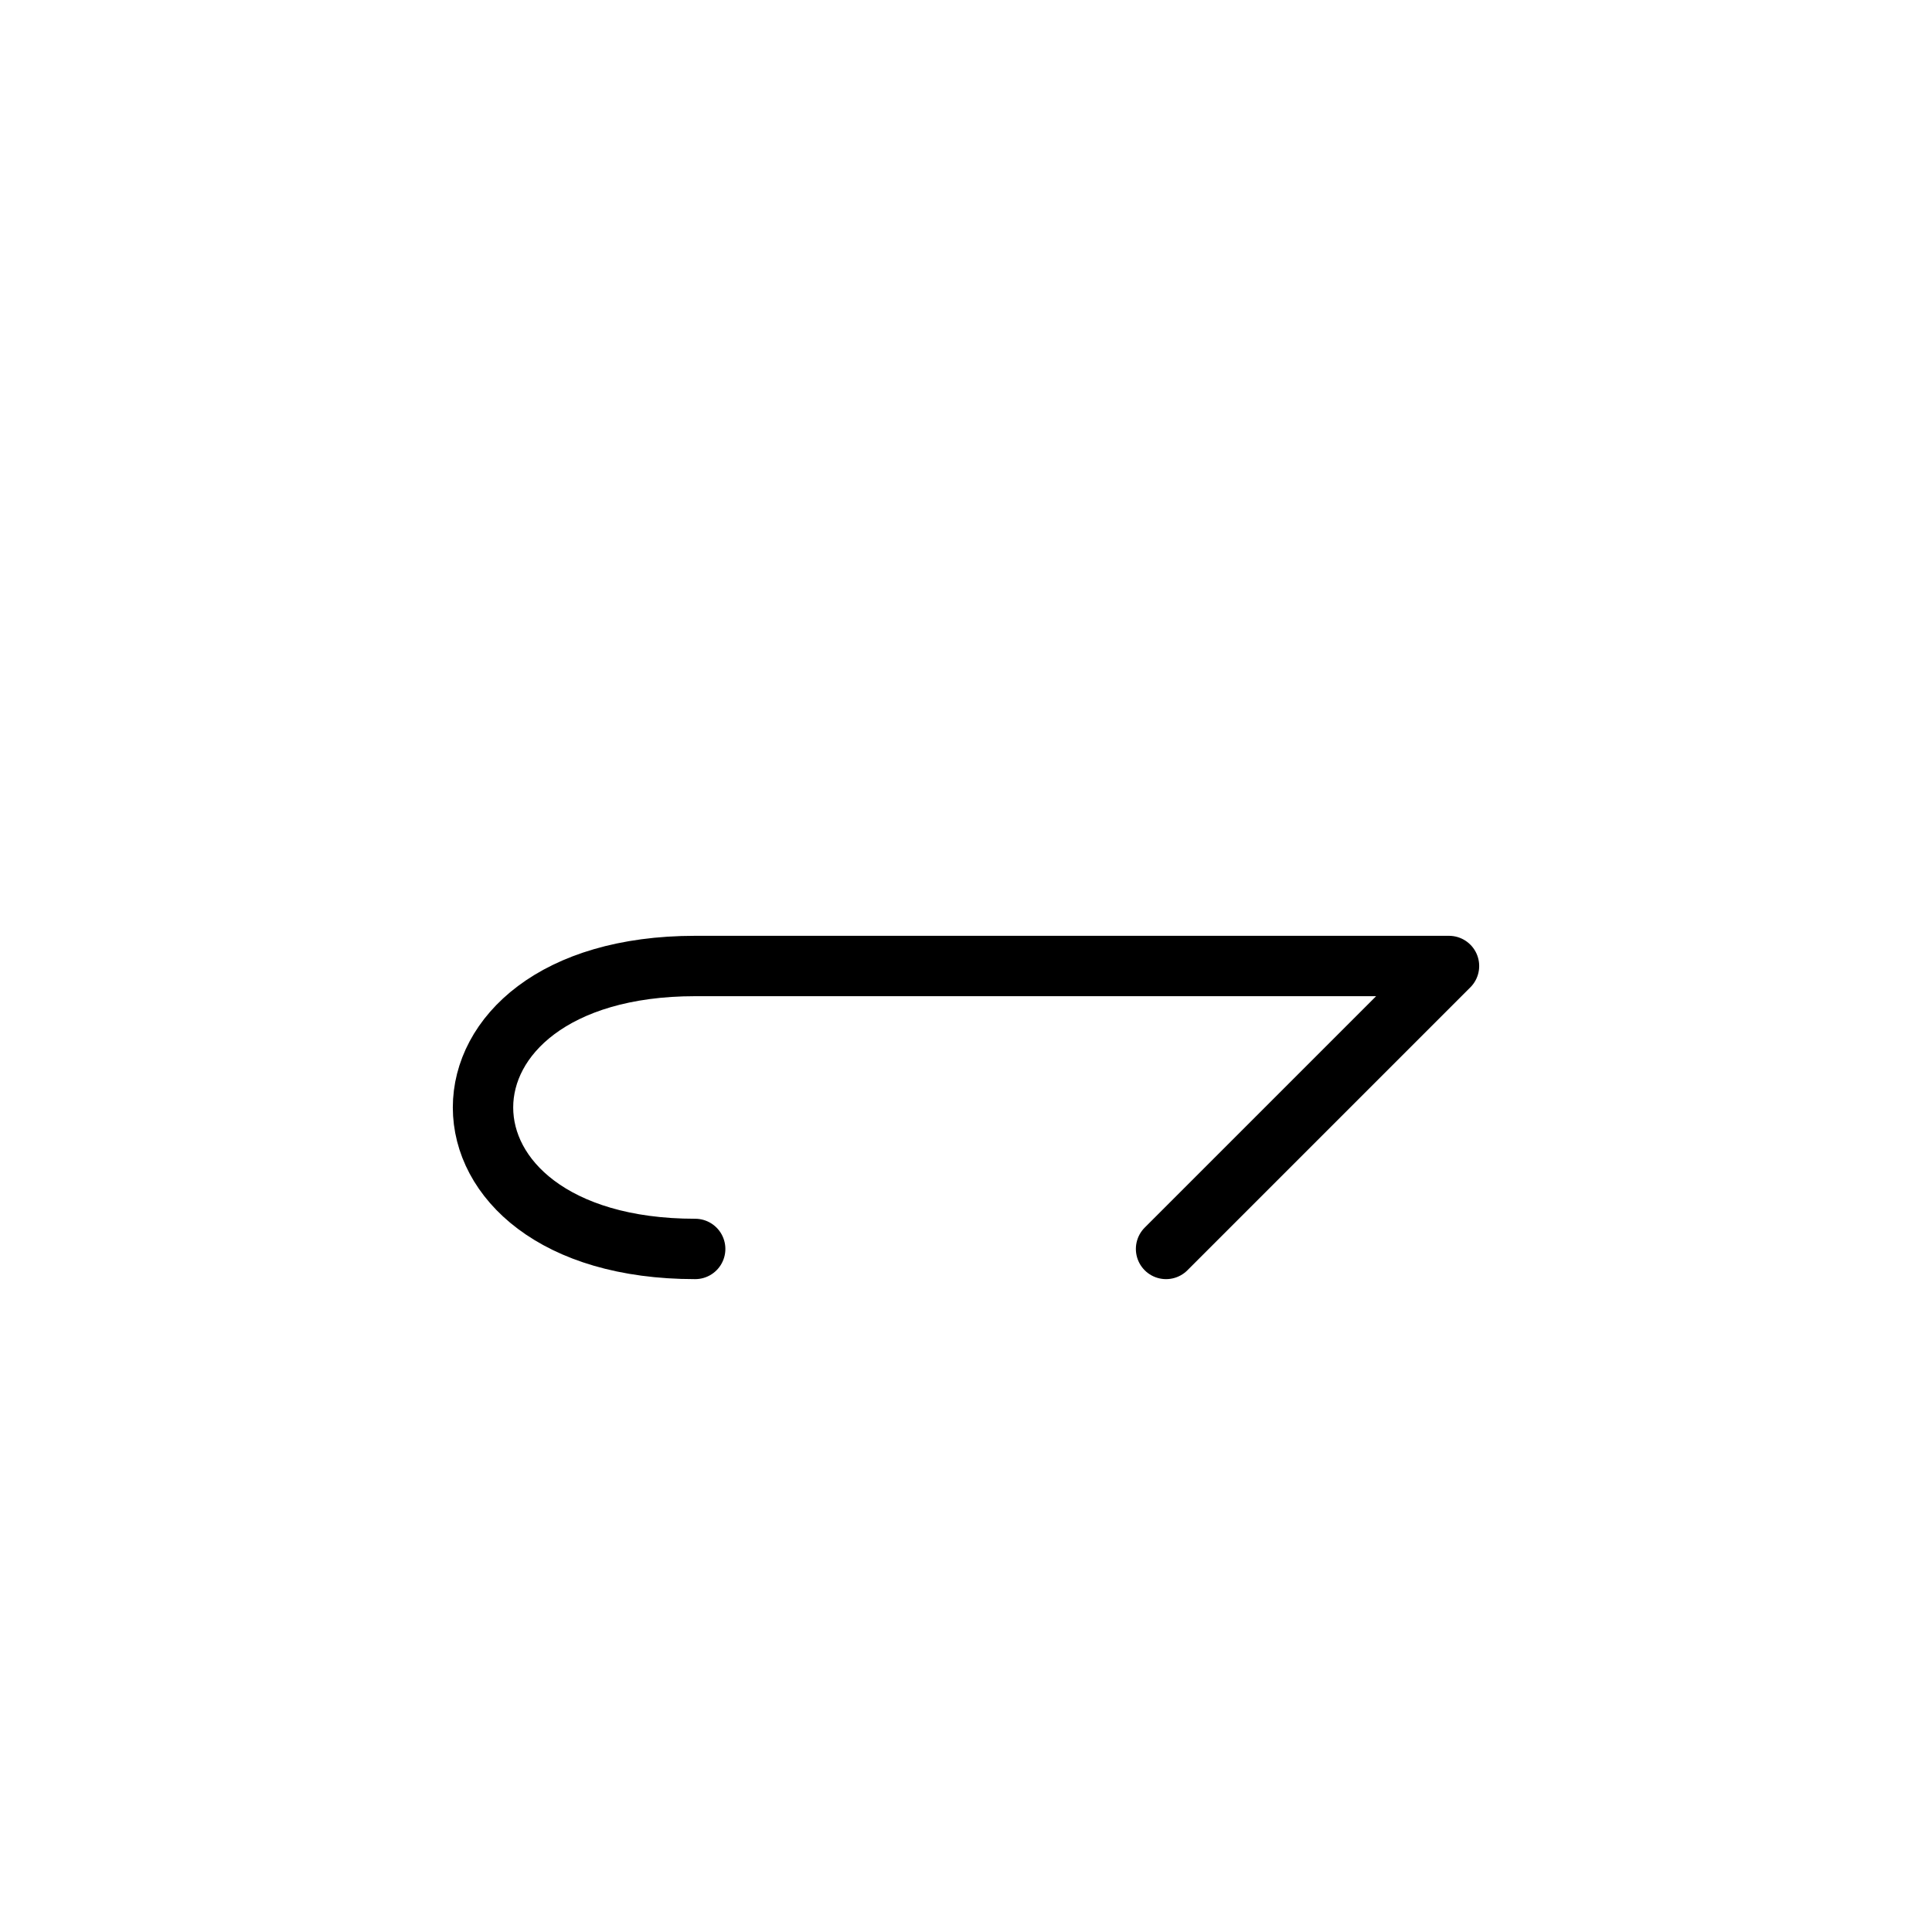 <?xml version="1.0" encoding="UTF-8"?>
<svg xmlns="http://www.w3.org/2000/svg" xmlns:xlink="http://www.w3.org/1999/xlink"
     width="40" height="40" viewBox="-20.0 -20.0 40 40">
<defs>
</defs>
<path d="M0,0 L4.142,0 L-5.607,0 C-11.464,0,-11.464,5.858,-5.607,5.858 M0,0 L-4.142,0 L10,0 L4.142,5.858" stroke="black" fill="none" stroke-width="1.25" stroke-linecap="round" stroke-linejoin="round" />
</svg>